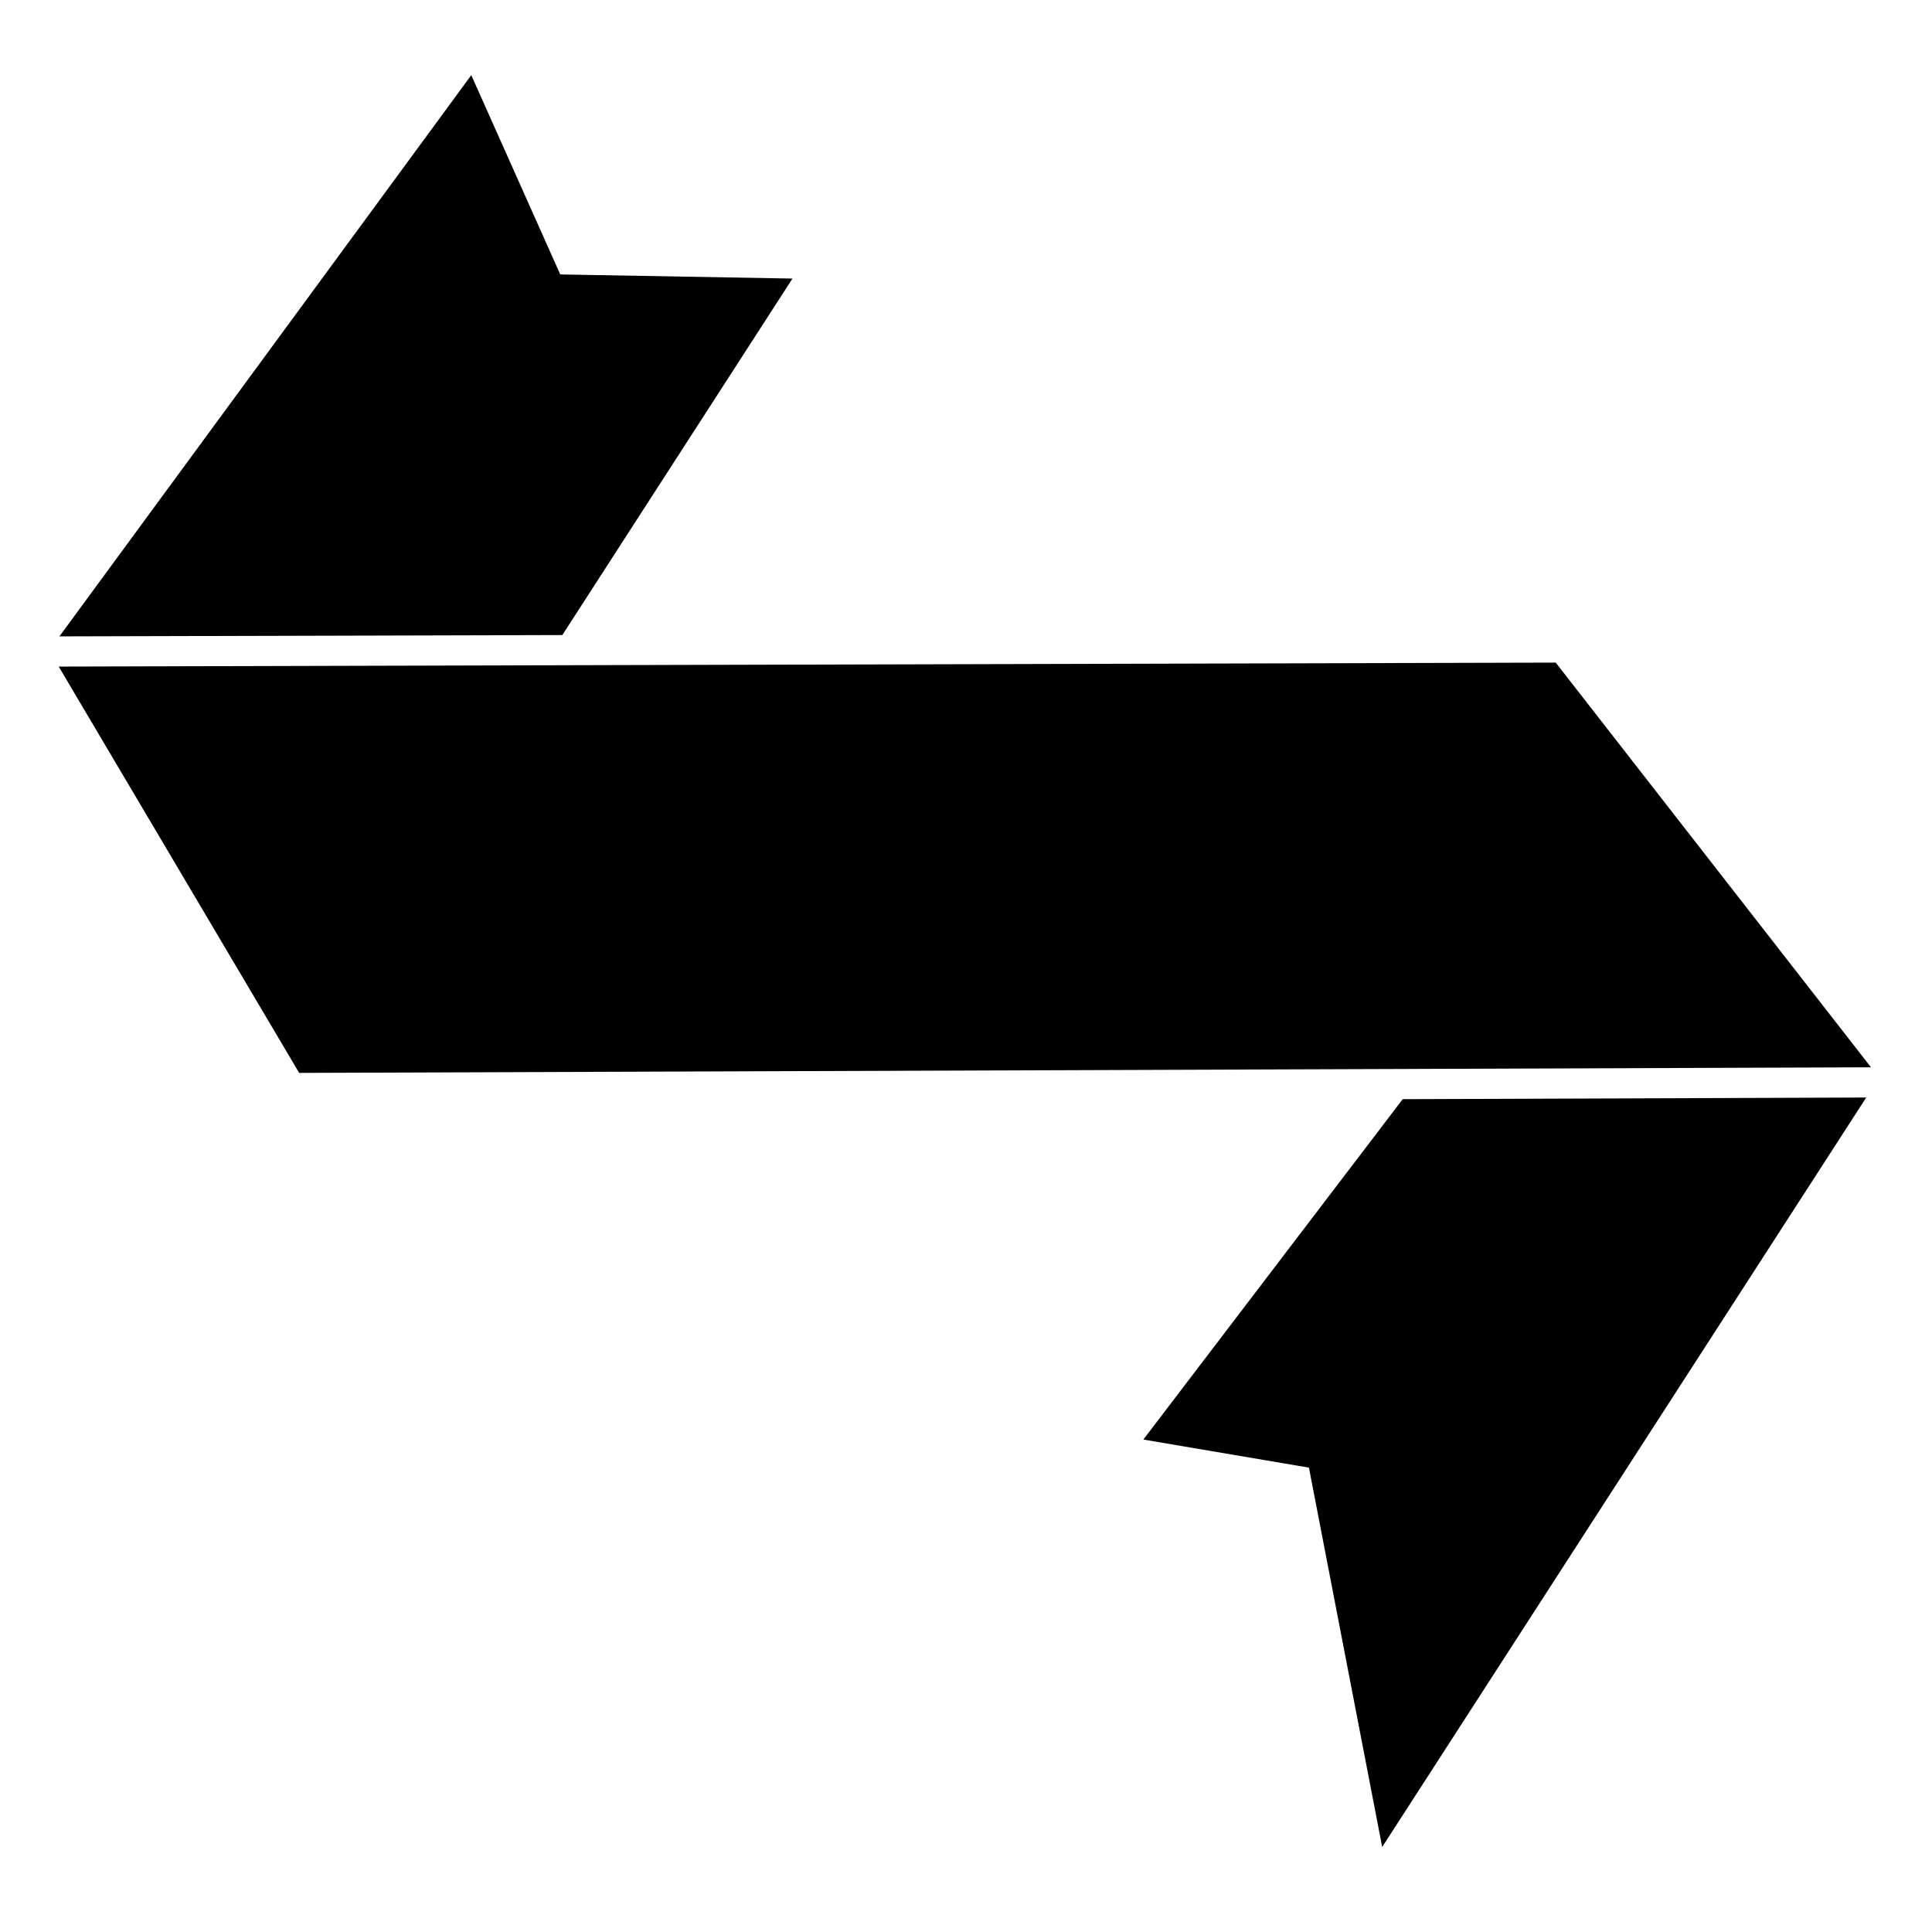 <?xml version="1.0" encoding="iso-8859-1"?>
<!-- Generator: Adobe Illustrator 17.0.0, SVG Export Plug-In . SVG Version: 6.00 Build 0)  -->
<!DOCTYPE svg PUBLIC "-//W3C//DTD SVG 1.1//EN" "http://www.w3.org/Graphics/SVG/1.1/DTD/svg11.dtd">
<svg version="1.1" id="Capa_1" xmlns="http://www.w3.org/2000/svg" xmlns:xlink="http://www.w3.org/1999/xlink" x="0px" y="0px"
	 width="64px" height="64px" viewBox="0 0 64 64" style="enable-background:new 0 0 64 64;" xml:space="preserve">
<polygon points="26.252,9.228 18.559,9.091 15.612,2.489 1.968,21.081 18.628,21.037 "/>
<polygon points="61.821,36.357 46.467,36.411 37.875,47.687 43.36,48.617 45.787,61.184 "/>
<polygon points="9.886,35.5 9.91,35.541 10.457,35.539 45.971,35.413 46.601,35.411 47.231,35.408 61.348,35.358 61.979,35.356 
	61.661,34.948 61.032,34.14 51.536,21.95 19.174,22.035 18.578,22.037 17.982,22.038 1.945,22.081 9.602,35.02 "/>
</svg>

